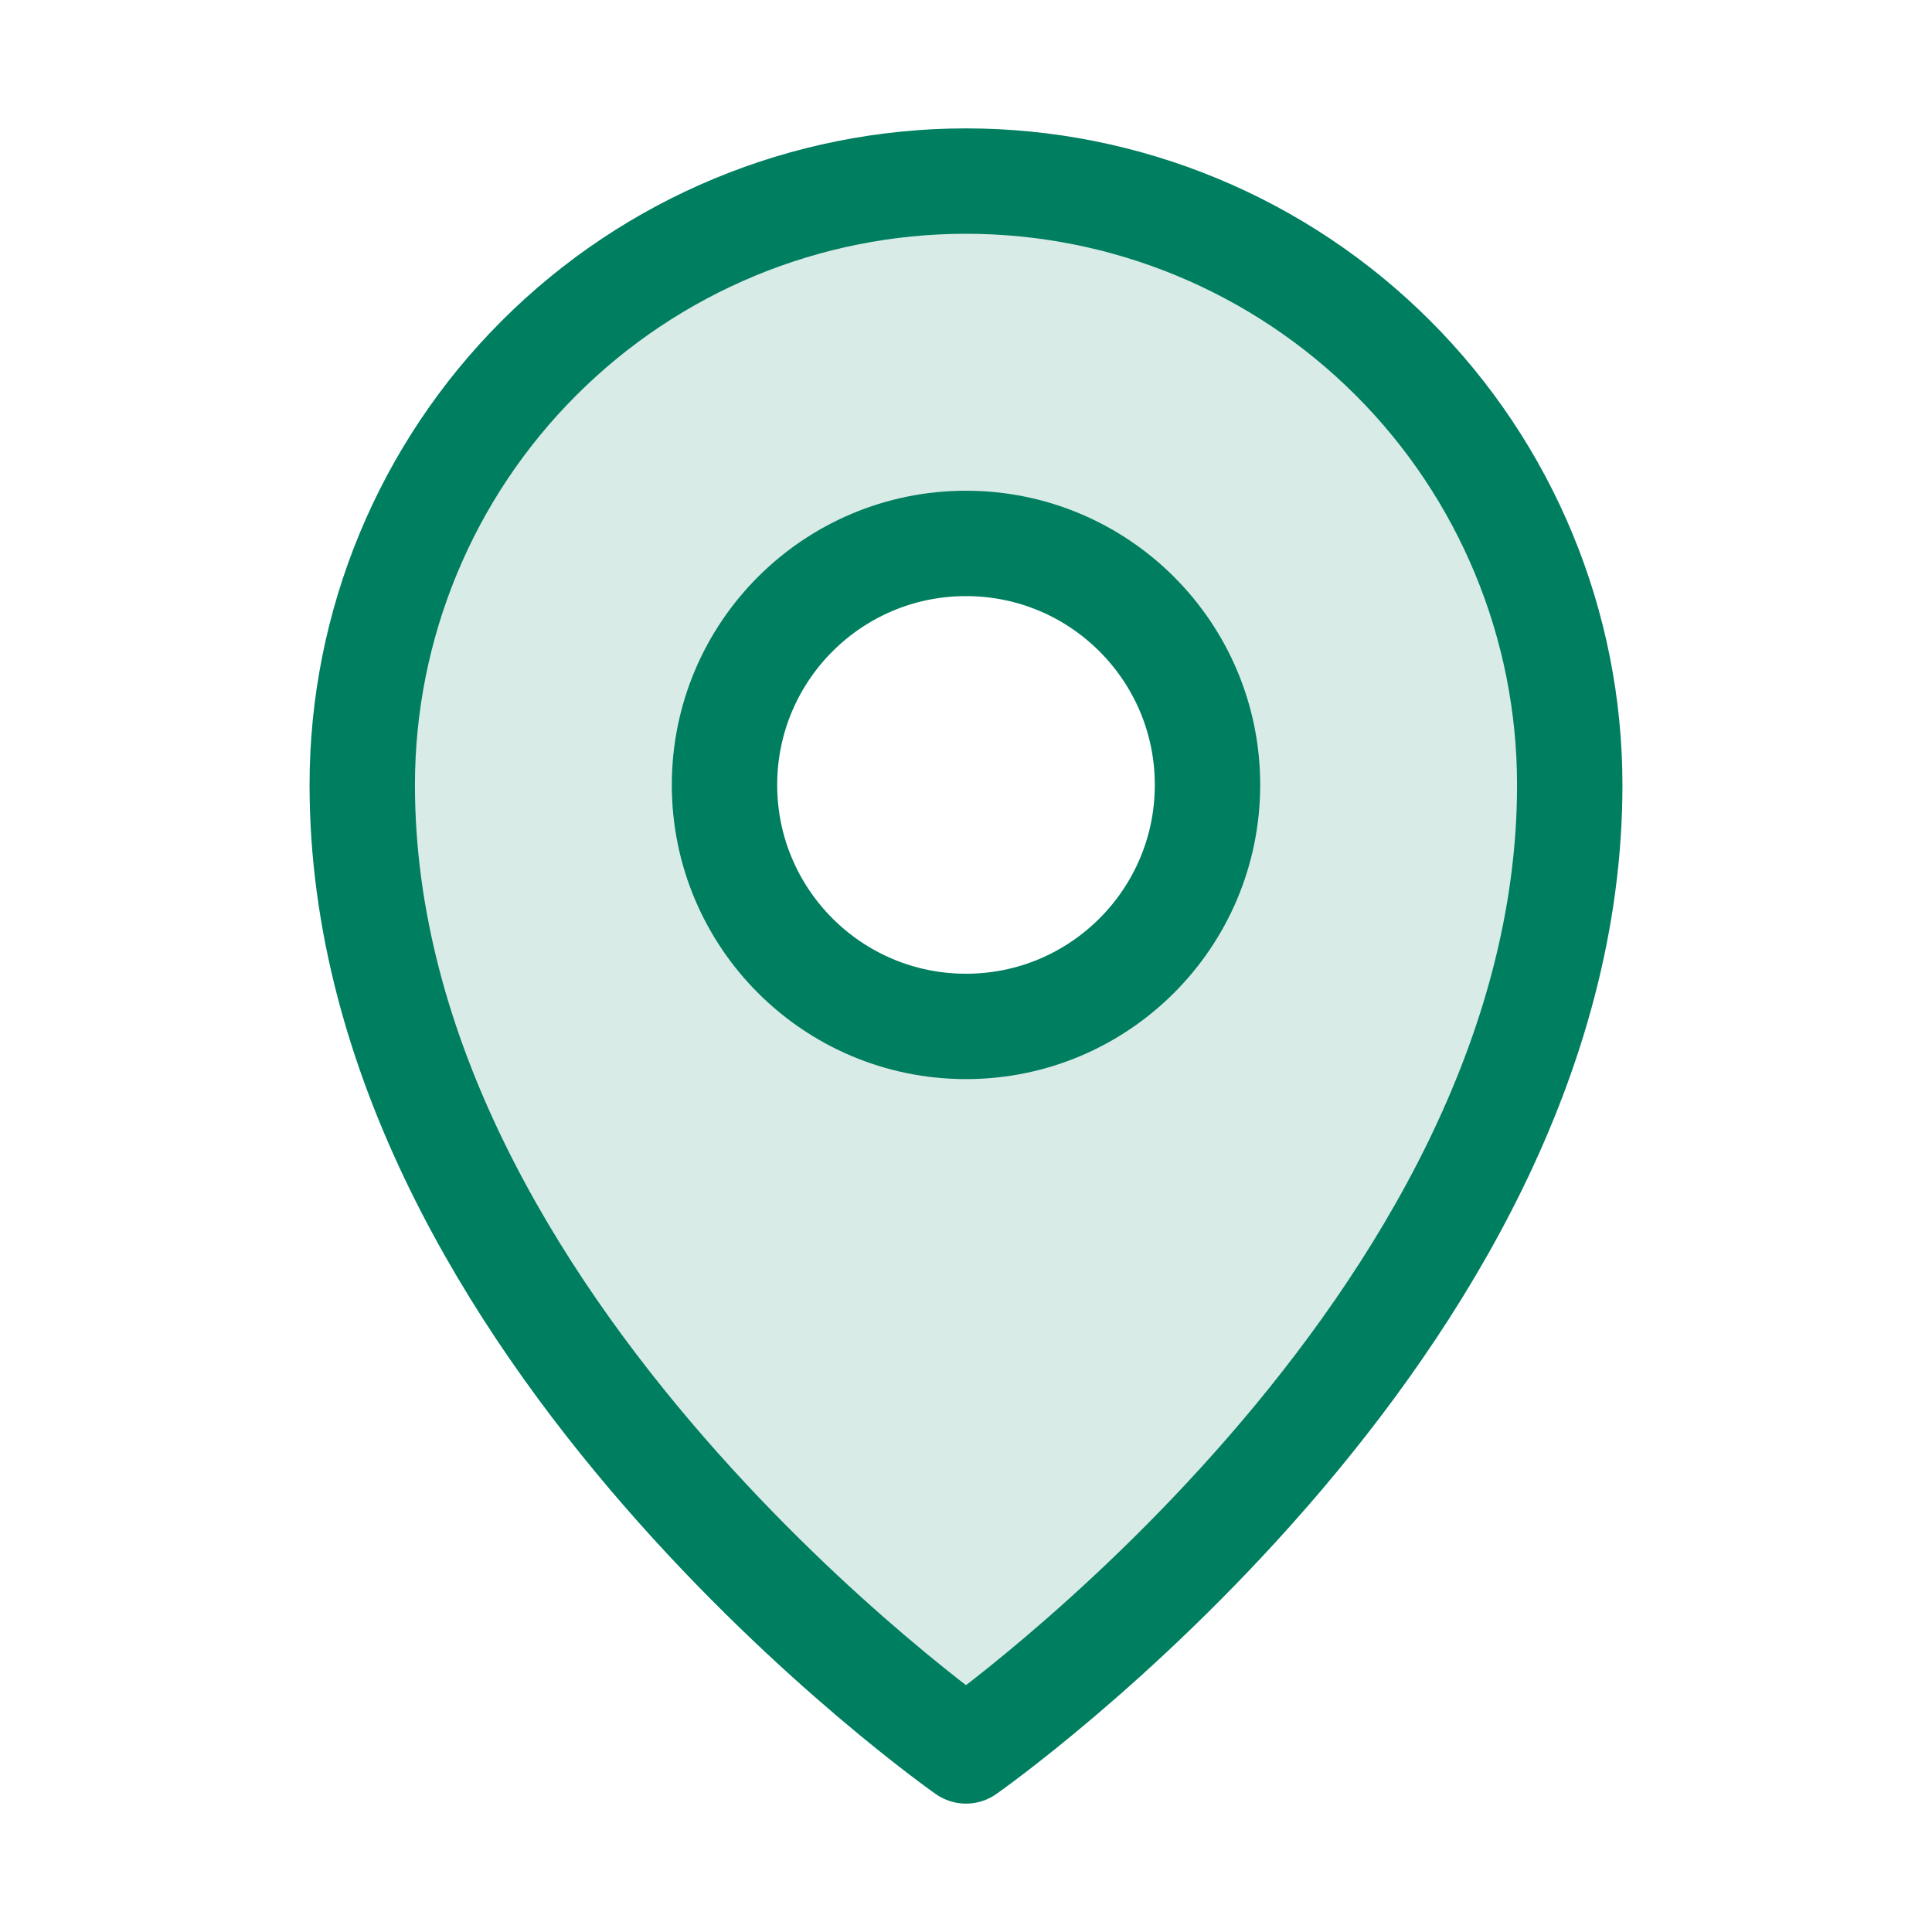 <svg width="22" height="22" viewBox="0 0 22 22" fill="none" xmlns="http://www.w3.org/2000/svg">
<path opacity="0.15" d="M11 2.062C9.177 2.062 7.428 2.787 6.139 4.076C4.849 5.365 4.125 7.114 4.125 8.938C4.125 15.125 11 19.938 11 19.938C11 19.938 17.875 15.125 17.875 8.938C17.875 7.114 17.151 5.365 15.861 4.076C14.572 2.787 12.823 2.062 11 2.062ZM11 11.688C10.456 11.688 9.924 11.526 9.472 11.224C9.02 10.922 8.667 10.492 8.459 9.99C8.251 9.487 8.197 8.934 8.303 8.401C8.409 7.868 8.671 7.378 9.055 6.993C9.44 6.608 9.93 6.346 10.463 6.24C10.997 6.134 11.55 6.189 12.052 6.397C12.555 6.605 12.984 6.957 13.287 7.41C13.589 7.862 13.75 8.394 13.75 8.938C13.75 9.667 13.46 10.366 12.944 10.882C12.429 11.398 11.729 11.688 11 11.688Z" fill="#007E60"/>
<path d="M11 11.688C12.519 11.688 13.75 10.456 13.75 8.938C13.75 7.419 12.519 6.188 11 6.188C9.481 6.188 8.25 7.419 8.25 8.938C8.25 10.456 9.481 11.688 11 11.688Z" stroke="#007E60" stroke-width="1.2" stroke-linecap="round" stroke-linejoin="round"/>
<path d="M17.875 8.938C17.875 15.125 11 19.938 11 19.938C11 19.938 4.125 15.125 4.125 8.938C4.125 7.114 4.849 5.365 6.139 4.076C7.428 2.787 9.177 2.062 11 2.062C12.823 2.062 14.572 2.787 15.861 4.076C17.151 5.365 17.875 7.114 17.875 8.938V8.938Z" stroke="#007E60" stroke-width="1.2" stroke-linecap="round" stroke-linejoin="round"/>
</svg>
